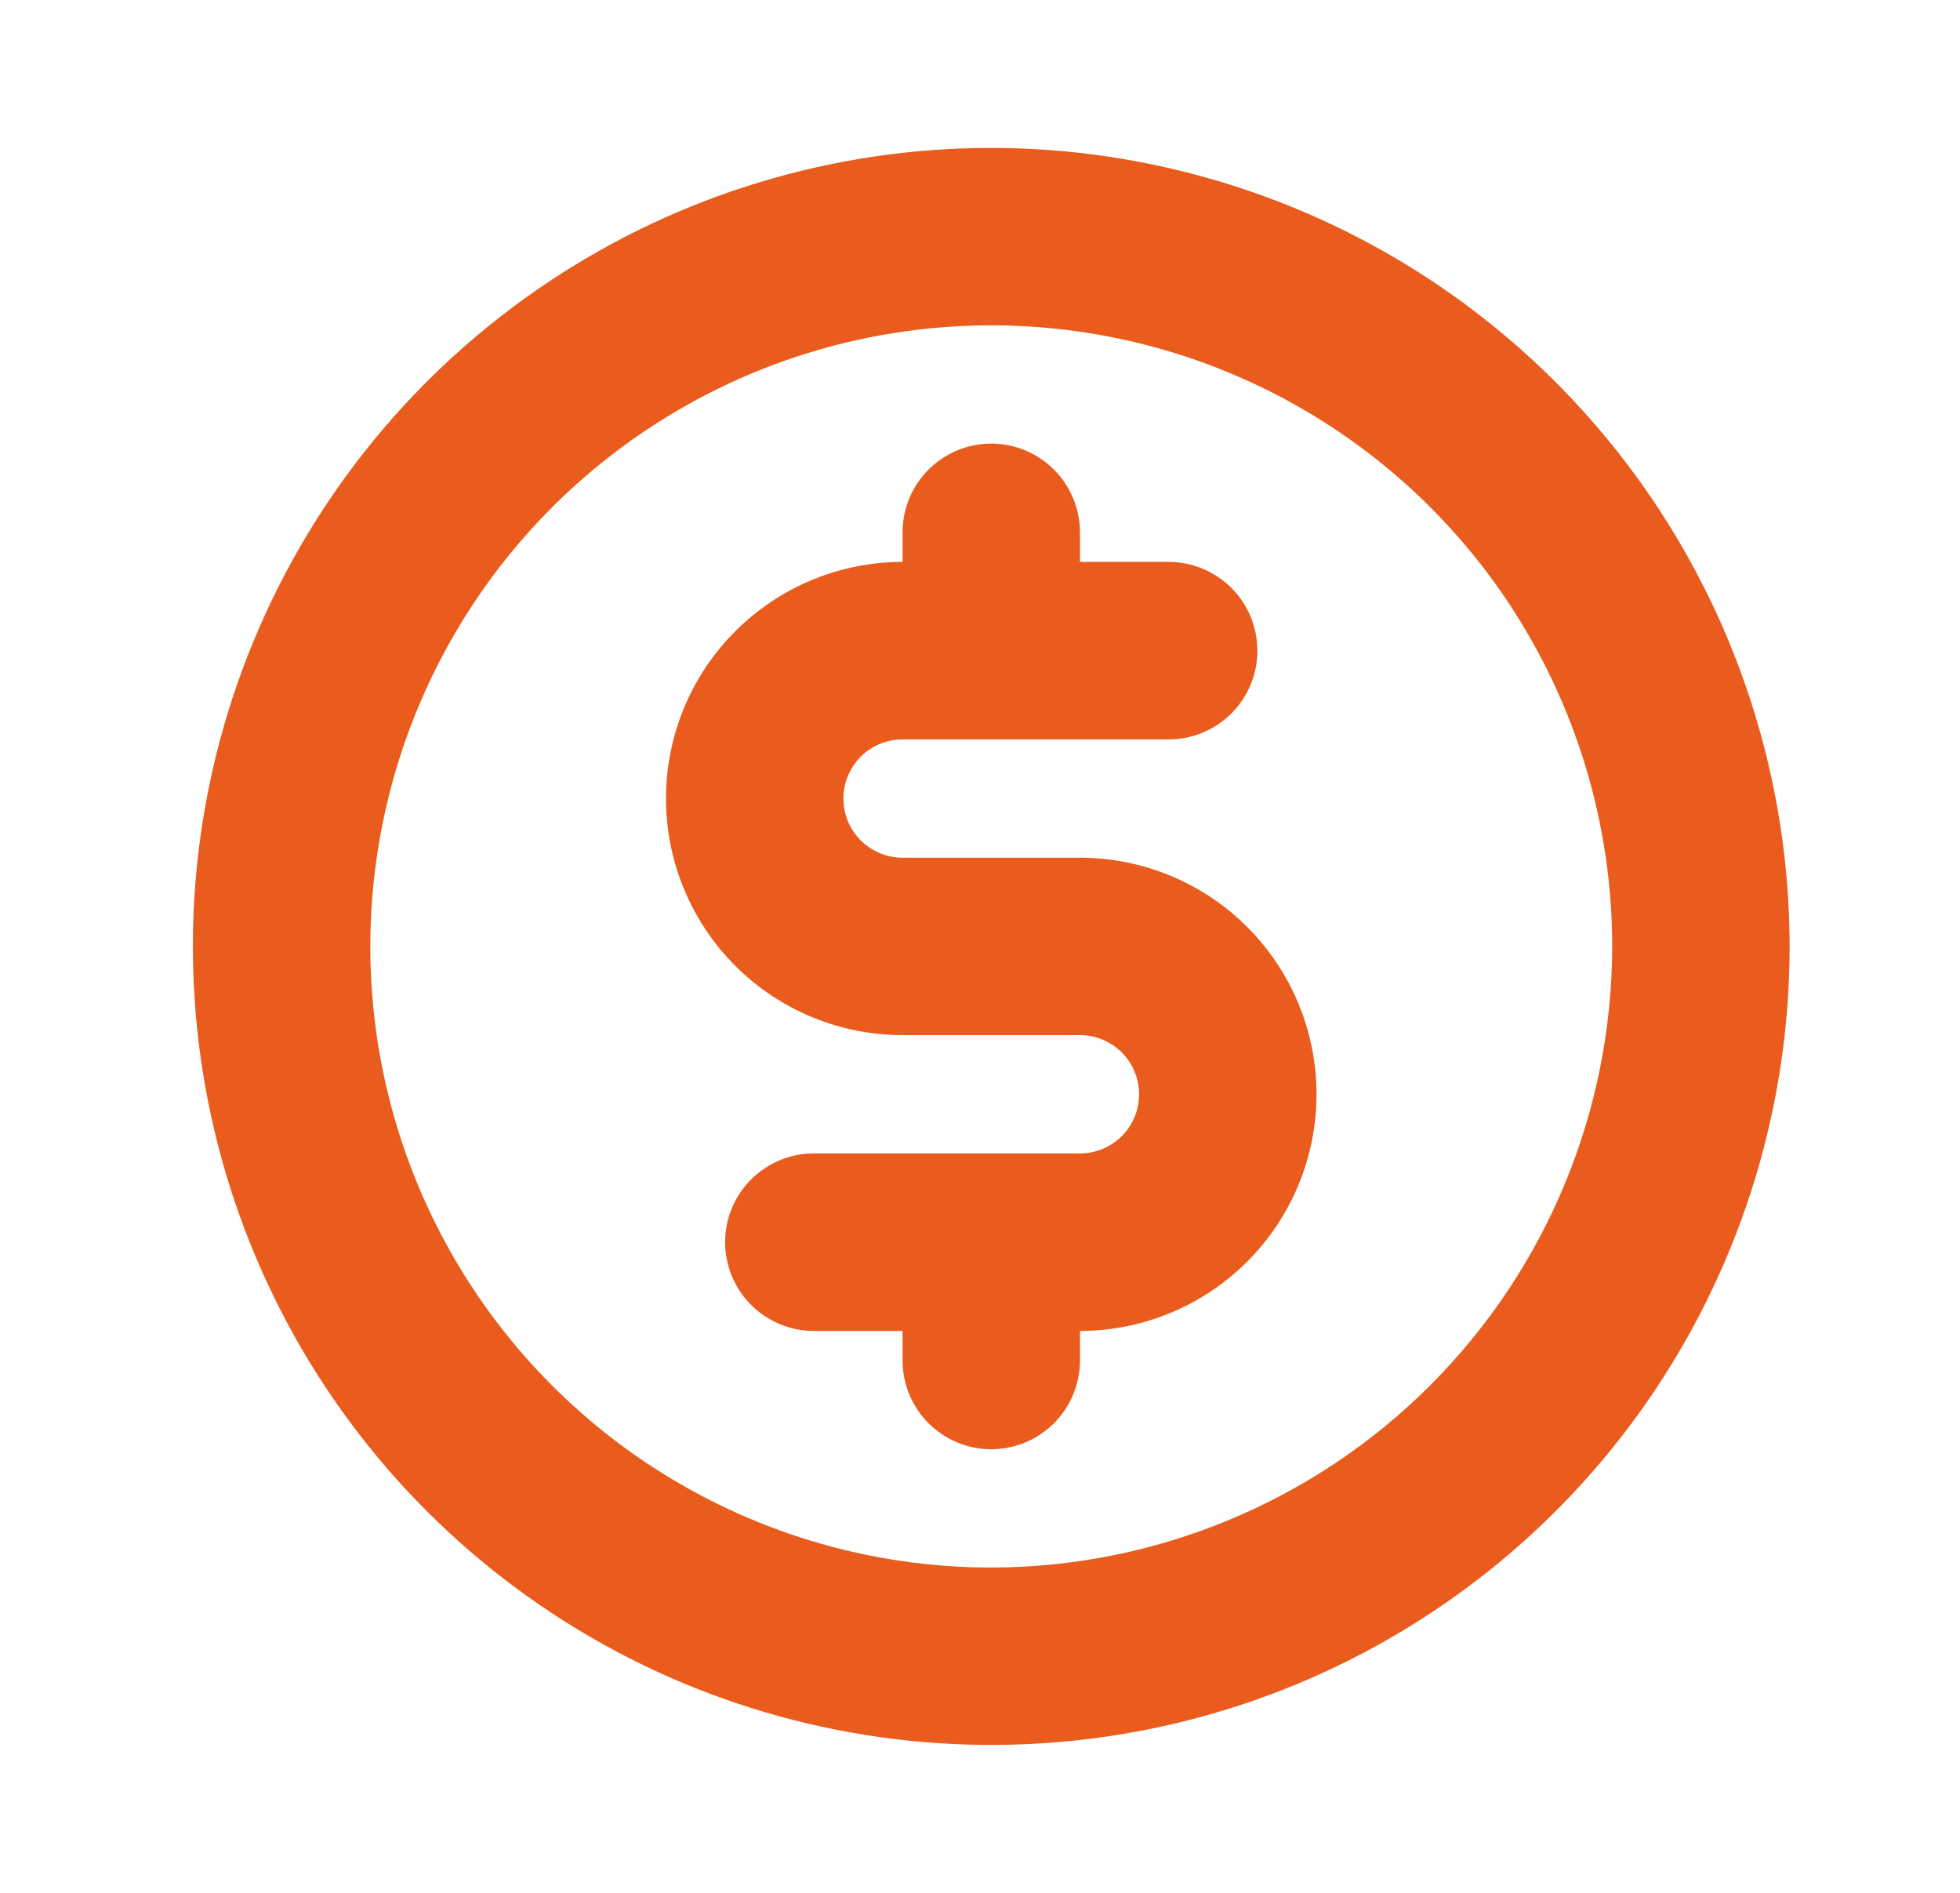 <svg width="29" height="28" viewBox="0 0 29 28" fill="none" xmlns="http://www.w3.org/2000/svg">
<path d="M14.666 2.188C12.33 2.188 10.046 2.88 8.104 4.178C6.161 5.476 4.647 7.321 3.753 9.48C2.859 11.638 2.625 14.013 3.081 16.305C3.537 18.596 4.662 20.701 6.314 22.353C7.966 24.005 10.071 25.13 12.362 25.585C14.653 26.041 17.029 25.807 19.187 24.913C21.345 24.019 23.19 22.505 24.488 20.563C25.786 18.62 26.479 16.336 26.479 14C26.476 10.868 25.23 7.866 23.015 5.651C20.801 3.437 17.798 2.191 14.666 2.188ZM14.666 23.188C12.849 23.188 11.073 22.649 9.562 21.639C8.051 20.63 6.874 19.195 6.178 17.516C5.483 15.837 5.301 13.99 5.656 12.208C6.01 10.425 6.885 8.788 8.17 7.503C9.455 6.219 11.092 5.344 12.874 4.989C14.656 4.635 16.504 4.816 18.182 5.512C19.861 6.207 21.296 7.385 22.306 8.896C23.315 10.407 23.854 12.183 23.854 14C23.851 16.436 22.883 18.771 21.16 20.494C19.438 22.216 17.102 23.185 14.666 23.188ZM19.479 16.188C19.479 17.116 19.11 18.006 18.454 18.662C17.797 19.319 16.907 19.688 15.979 19.688V20.125C15.979 20.473 15.841 20.807 15.595 21.053C15.348 21.299 15.015 21.438 14.666 21.438C14.318 21.438 13.985 21.299 13.738 21.053C13.492 20.807 13.354 20.473 13.354 20.125V19.688H12.041C11.693 19.688 11.36 19.549 11.113 19.303C10.867 19.057 10.729 18.723 10.729 18.375C10.729 18.027 10.867 17.693 11.113 17.447C11.36 17.201 11.693 17.062 12.041 17.062H15.979C16.211 17.062 16.434 16.97 16.598 16.806C16.762 16.642 16.854 16.42 16.854 16.188C16.854 15.955 16.762 15.733 16.598 15.569C16.434 15.405 16.211 15.312 15.979 15.312H13.354C12.426 15.312 11.536 14.944 10.879 14.287C10.223 13.631 9.854 12.741 9.854 11.812C9.854 10.884 10.223 9.994 10.879 9.338C11.536 8.681 12.426 8.312 13.354 8.312V7.875C13.354 7.527 13.492 7.193 13.738 6.947C13.985 6.701 14.318 6.562 14.666 6.562C15.015 6.562 15.348 6.701 15.595 6.947C15.841 7.193 15.979 7.527 15.979 7.875V8.312H17.291C17.64 8.312 17.973 8.451 18.22 8.697C18.466 8.943 18.604 9.277 18.604 9.625C18.604 9.973 18.466 10.307 18.22 10.553C17.973 10.799 17.64 10.938 17.291 10.938H13.354C13.122 10.938 12.899 11.03 12.735 11.194C12.571 11.358 12.479 11.58 12.479 11.812C12.479 12.045 12.571 12.267 12.735 12.431C12.899 12.595 13.122 12.688 13.354 12.688H15.979C16.907 12.688 17.797 13.056 18.454 13.713C19.11 14.369 19.479 15.259 19.479 16.188Z" fill="#E95C1D"/>
</svg>
